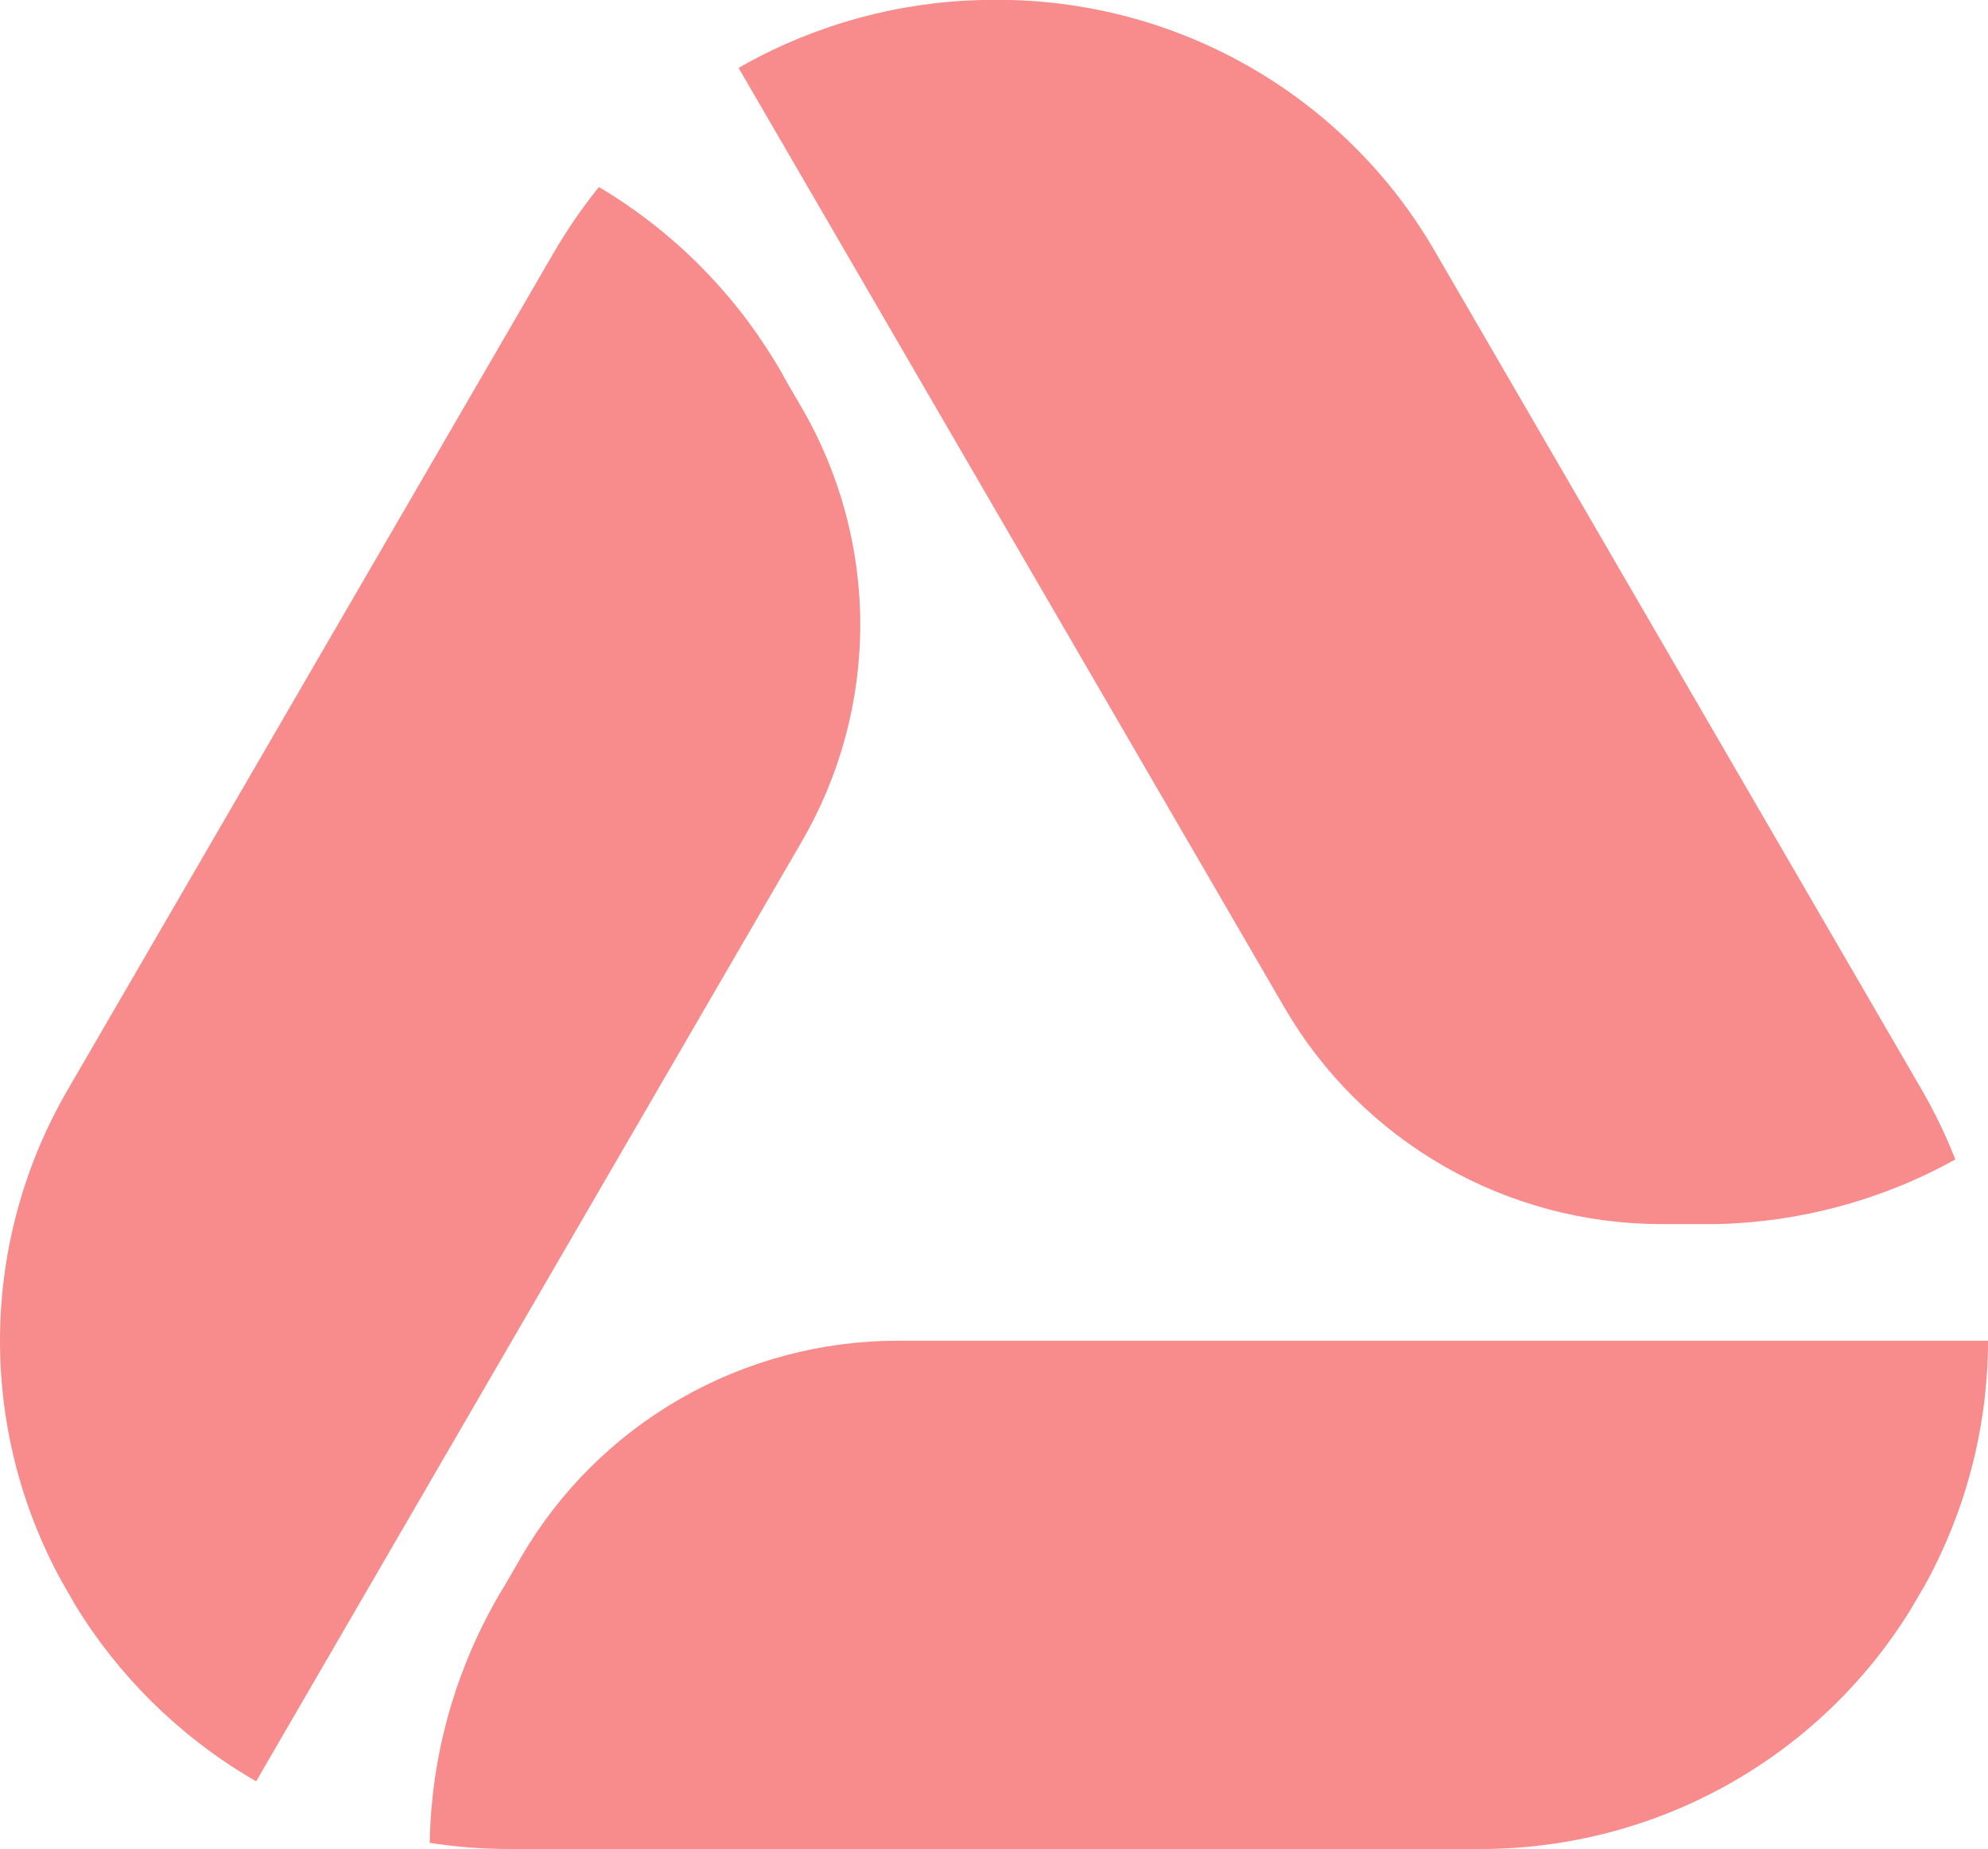 <?xml version="1.0" encoding="UTF-8"?><svg width="100" height="93" viewBox="0 0 100 93" fill="none" xmlns="http://www.w3.org/2000/svg">
<path d="M100 67.434V67.764C99.94 71.947 98.852 76.051 96.832 79.719L96.142 80.901C93.867 84.613 90.666 87.677 86.85 89.797C83.035 91.917 78.734 93.02 74.364 93H25.657C24.304 93.002 22.953 92.899 21.617 92.69C21.686 88.506 22.783 84.401 24.811 80.736C25.029 80.333 25.263 79.941 25.501 79.554L26.212 78.321C28.134 75.011 30.897 72.262 34.225 70.351C37.553 68.44 41.327 67.434 45.169 67.434H100Z" fill="#F88B8B"/>
<path d="M12.885 89.595L12.6 89.43C8.992 87.287 5.965 84.299 3.784 80.726L3.1 79.534C1.005 75.715 -0.062 71.422 0.003 67.072C0.067 62.722 1.261 58.462 3.468 54.706L27.84 12.734C28.517 11.569 29.281 10.457 30.127 9.406C33.734 11.551 36.761 14.541 38.942 18.115C39.185 18.502 39.408 18.899 39.626 19.302L40.342 20.53C42.262 23.841 43.273 27.596 43.273 31.419C43.273 35.242 42.262 38.997 40.342 42.308L12.885 89.595Z" fill="#F88B8B"/>
<path d="M37.153 3.416L37.444 3.25C41.111 1.208 45.226 0.092 49.427 0H50.807C55.178 0.104 59.449 1.332 63.203 3.563C66.957 5.794 70.068 8.953 72.233 12.734L96.605 54.706C97.281 55.863 97.867 57.071 98.357 58.318C94.686 60.355 90.571 61.471 86.368 61.568C85.907 61.568 85.451 61.568 84.989 61.568H83.563C79.721 61.567 75.947 60.56 72.621 58.648C69.294 56.736 66.531 53.987 64.61 50.677L37.153 3.416Z" fill="#F88B8B"/>
</svg>
